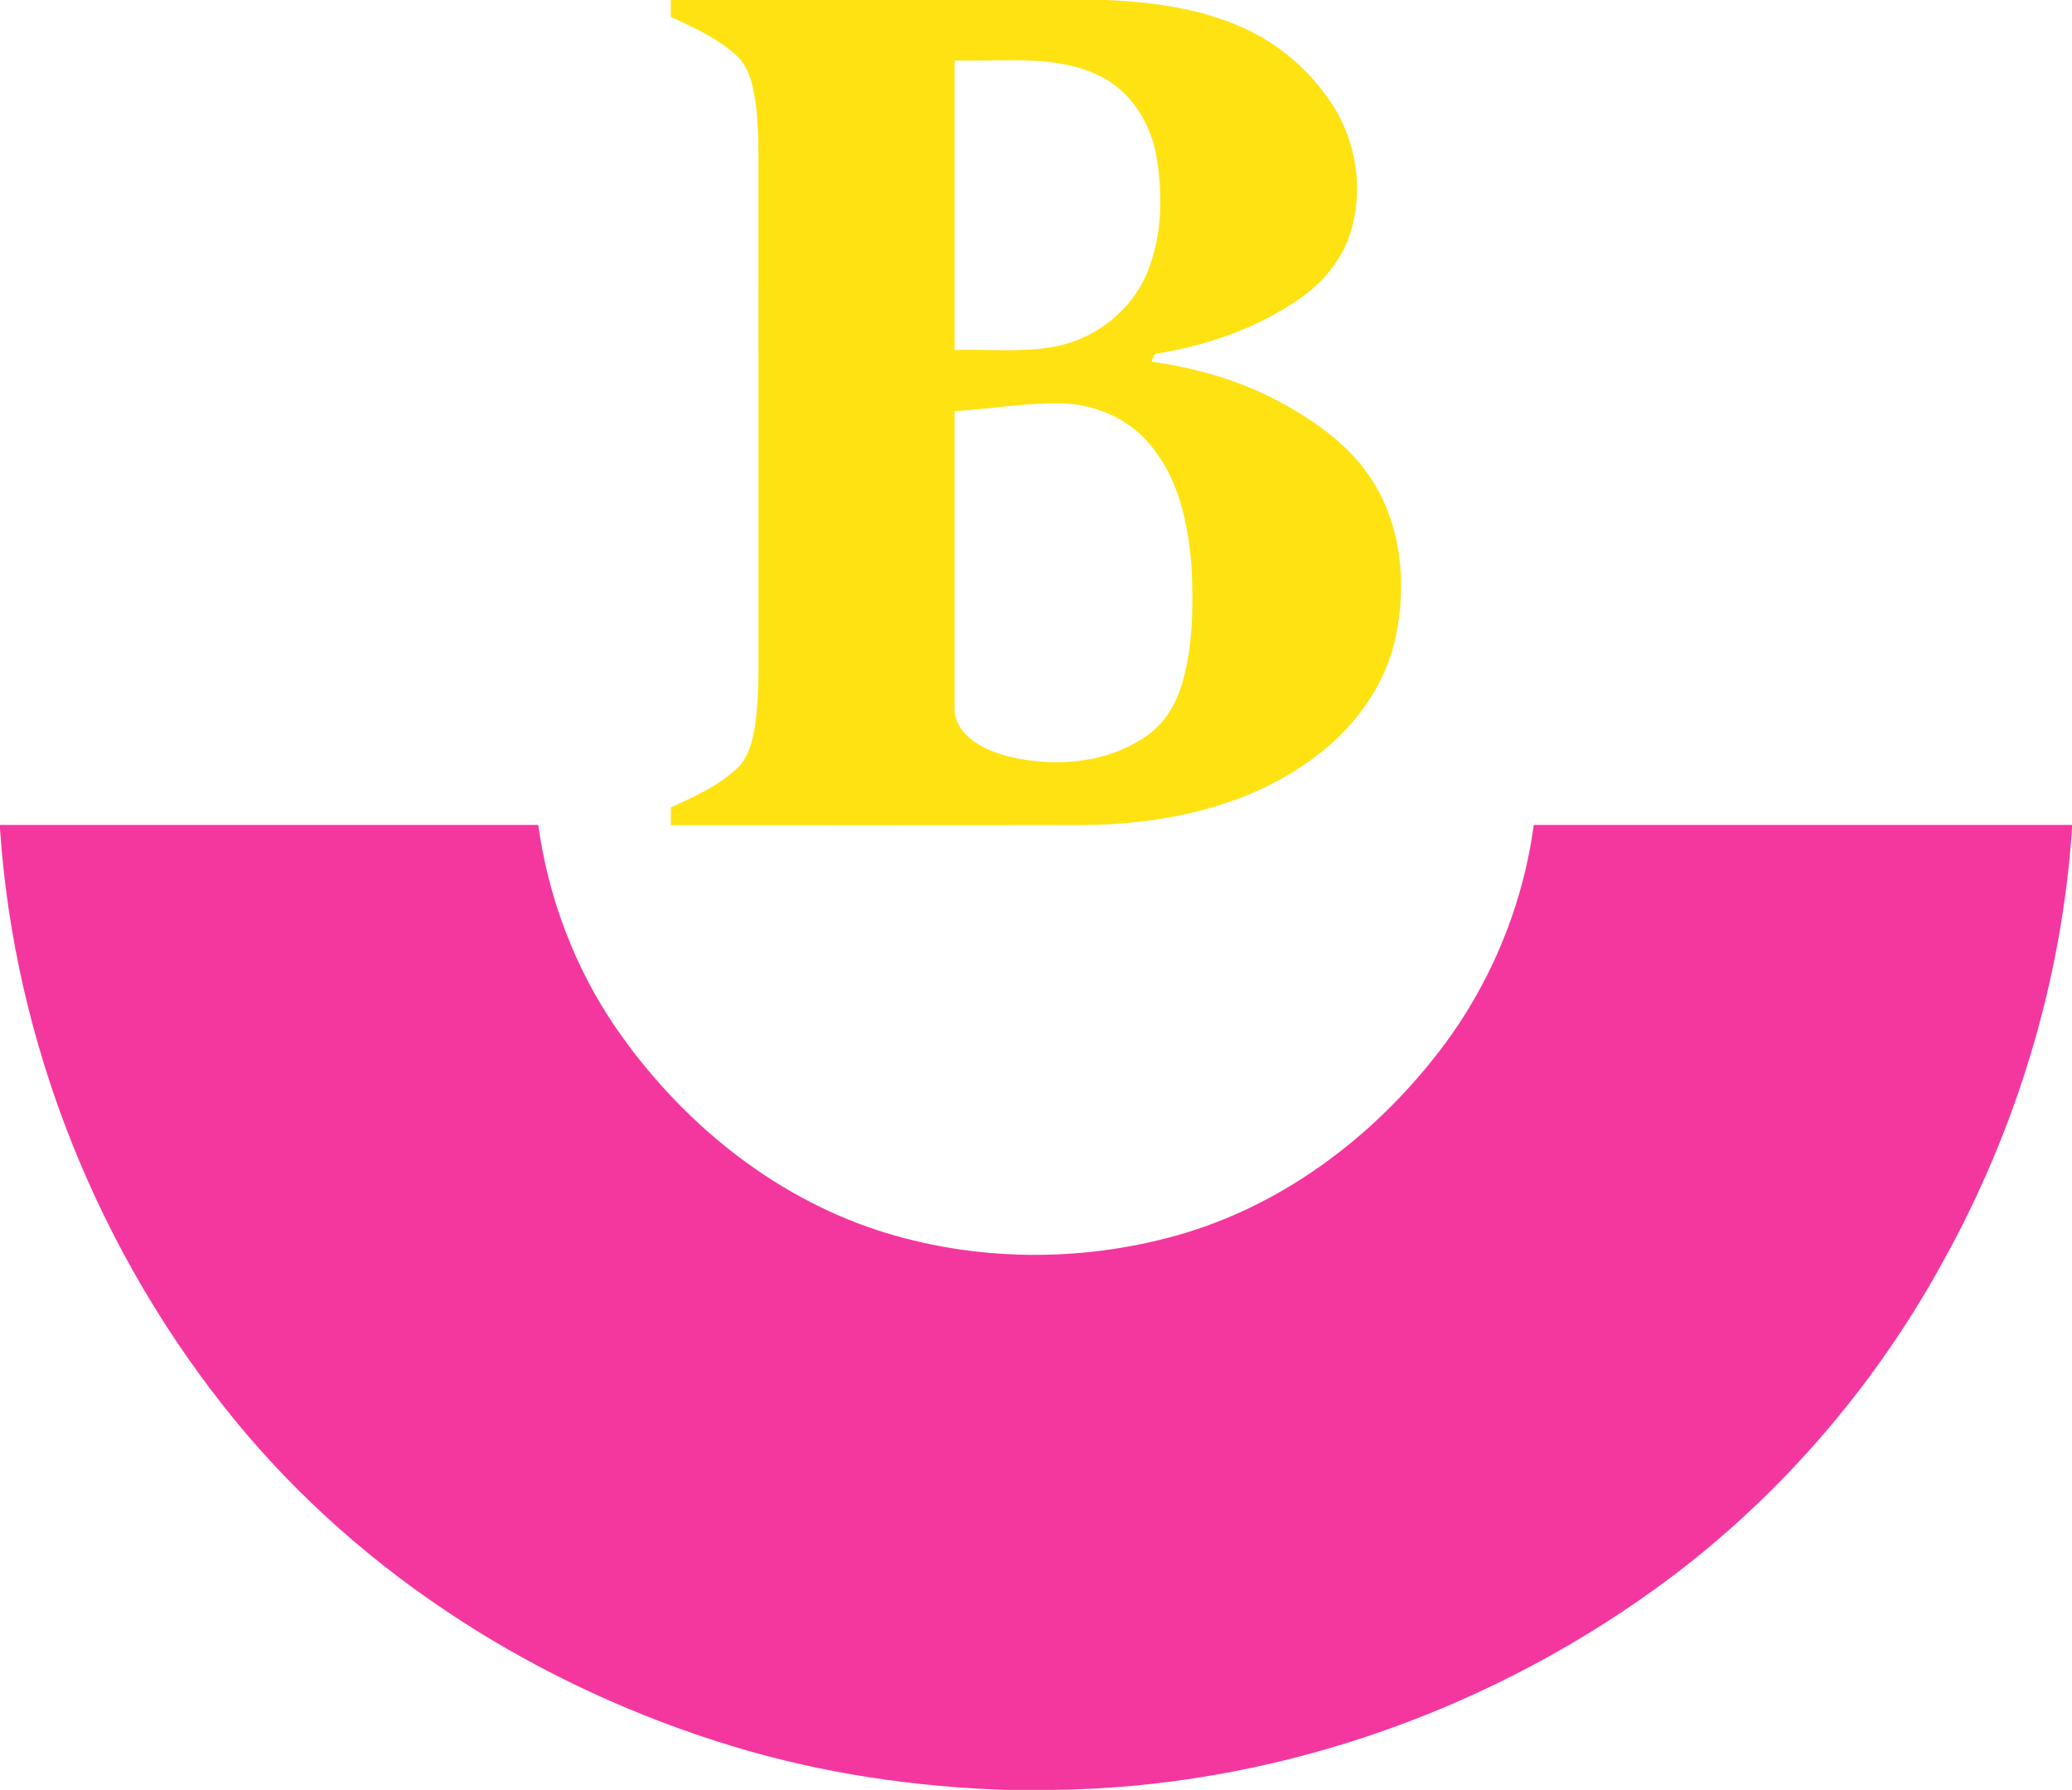 <?xml version="1.0" encoding="UTF-8"?> <svg xmlns="http://www.w3.org/2000/svg" width="566pt" height="489pt" viewBox="0 0 566 489" version="1.1"><g id="#ffe212ff"><path fill="#ffe212" opacity="1.00" d=" M 183.24 0.00 L 302.11 0.00 C 314.81 0.54 327.71 2.27 339.40 7.50 C 349.28 11.86 357.76 19.21 363.72 28.20 C 370.38 38.25 372.49 51.24 369.13 62.84 C 366.94 70.41 361.77 76.86 355.38 81.35 C 343.97 89.35 330.57 94.14 316.90 96.45 C 315.39 96.36 314.89 97.53 314.63 98.82 C 327.18 100.57 339.54 104.19 350.65 110.36 C 359.99 115.56 369.04 122.05 374.83 131.23 C 382.86 143.74 384.28 159.57 381.29 173.88 C 378.37 187.77 369.33 199.76 357.83 207.80 C 340.01 220.64 317.60 225.23 295.97 225.40 C 258.40 225.49 220.83 225.41 183.25 225.44 C 183.24 223.82 183.24 222.20 183.26 220.59 C 189.52 217.71 195.98 214.84 201.11 210.12 C 204.43 207.17 205.52 202.65 206.22 198.45 C 207.49 190.03 207.12 181.50 207.19 173.02 C 207.18 129.68 207.19 86.35 207.18 43.02 C 207.13 36.38 207.05 29.65 205.48 23.16 C 204.76 20.10 203.38 17.10 200.99 14.99 C 195.86 10.36 189.47 7.48 183.25 4.63 C 183.25 3.09 183.24 1.54 183.24 0.00 M 260.75 16.50 C 260.75 42.87 260.75 69.25 260.75 95.62 C 269.86 95.35 279.09 96.35 288.11 94.70 C 299.12 92.60 309.03 84.97 313.35 74.55 C 317.46 64.61 317.68 53.42 315.94 42.93 C 314.39 33.42 308.58 24.36 299.60 20.37 C 287.44 14.78 273.70 16.95 260.75 16.50 M 260.75 112.35 C 260.76 139.23 260.75 166.11 260.75 193.00 C 260.47 200.82 268.68 204.88 275.16 206.58 C 287.80 209.72 302.16 208.70 313.09 201.12 C 318.24 197.66 321.45 192.04 323.08 186.16 C 325.88 176.18 325.97 165.67 325.51 155.38 C 324.71 143.52 322.12 131.06 314.34 121.68 C 308.69 114.69 299.90 110.72 291.00 110.24 C 280.88 109.88 270.83 111.69 260.75 112.35 Z"></path></g><g id="#f4379fff"><path fill="#f4379f" opacity="1.00" d=" M 0.00 225.37 C 49.01 225.38 98.02 225.37 147.03 225.38 C 149.75 245.15 156.95 264.31 168.23 280.79 C 185.56 305.94 210.44 326.50 239.66 336.09 C 266.10 344.70 295.15 344.96 321.86 337.40 C 349.96 329.42 374.39 311.17 392.28 288.34 C 406.58 270.22 415.88 248.26 418.97 225.38 C 467.98 225.37 516.99 225.38 566.00 225.37 L 566.00 226.36 C 563.20 267.81 550.89 308.44 530.73 344.72 C 511.53 379.81 484.59 410.69 452.13 434.10 C 404.52 468.43 346.43 488.34 287.63 489.00 L 274.94 489.00 C 249.82 488.20 224.74 484.49 200.65 477.23 C 147.90 461.31 99.10 430.74 64.09 387.91 C 26.88 342.35 3.96 285.15 0.00 226.40 L 0.00 225.37 Z"></path></g></svg> 